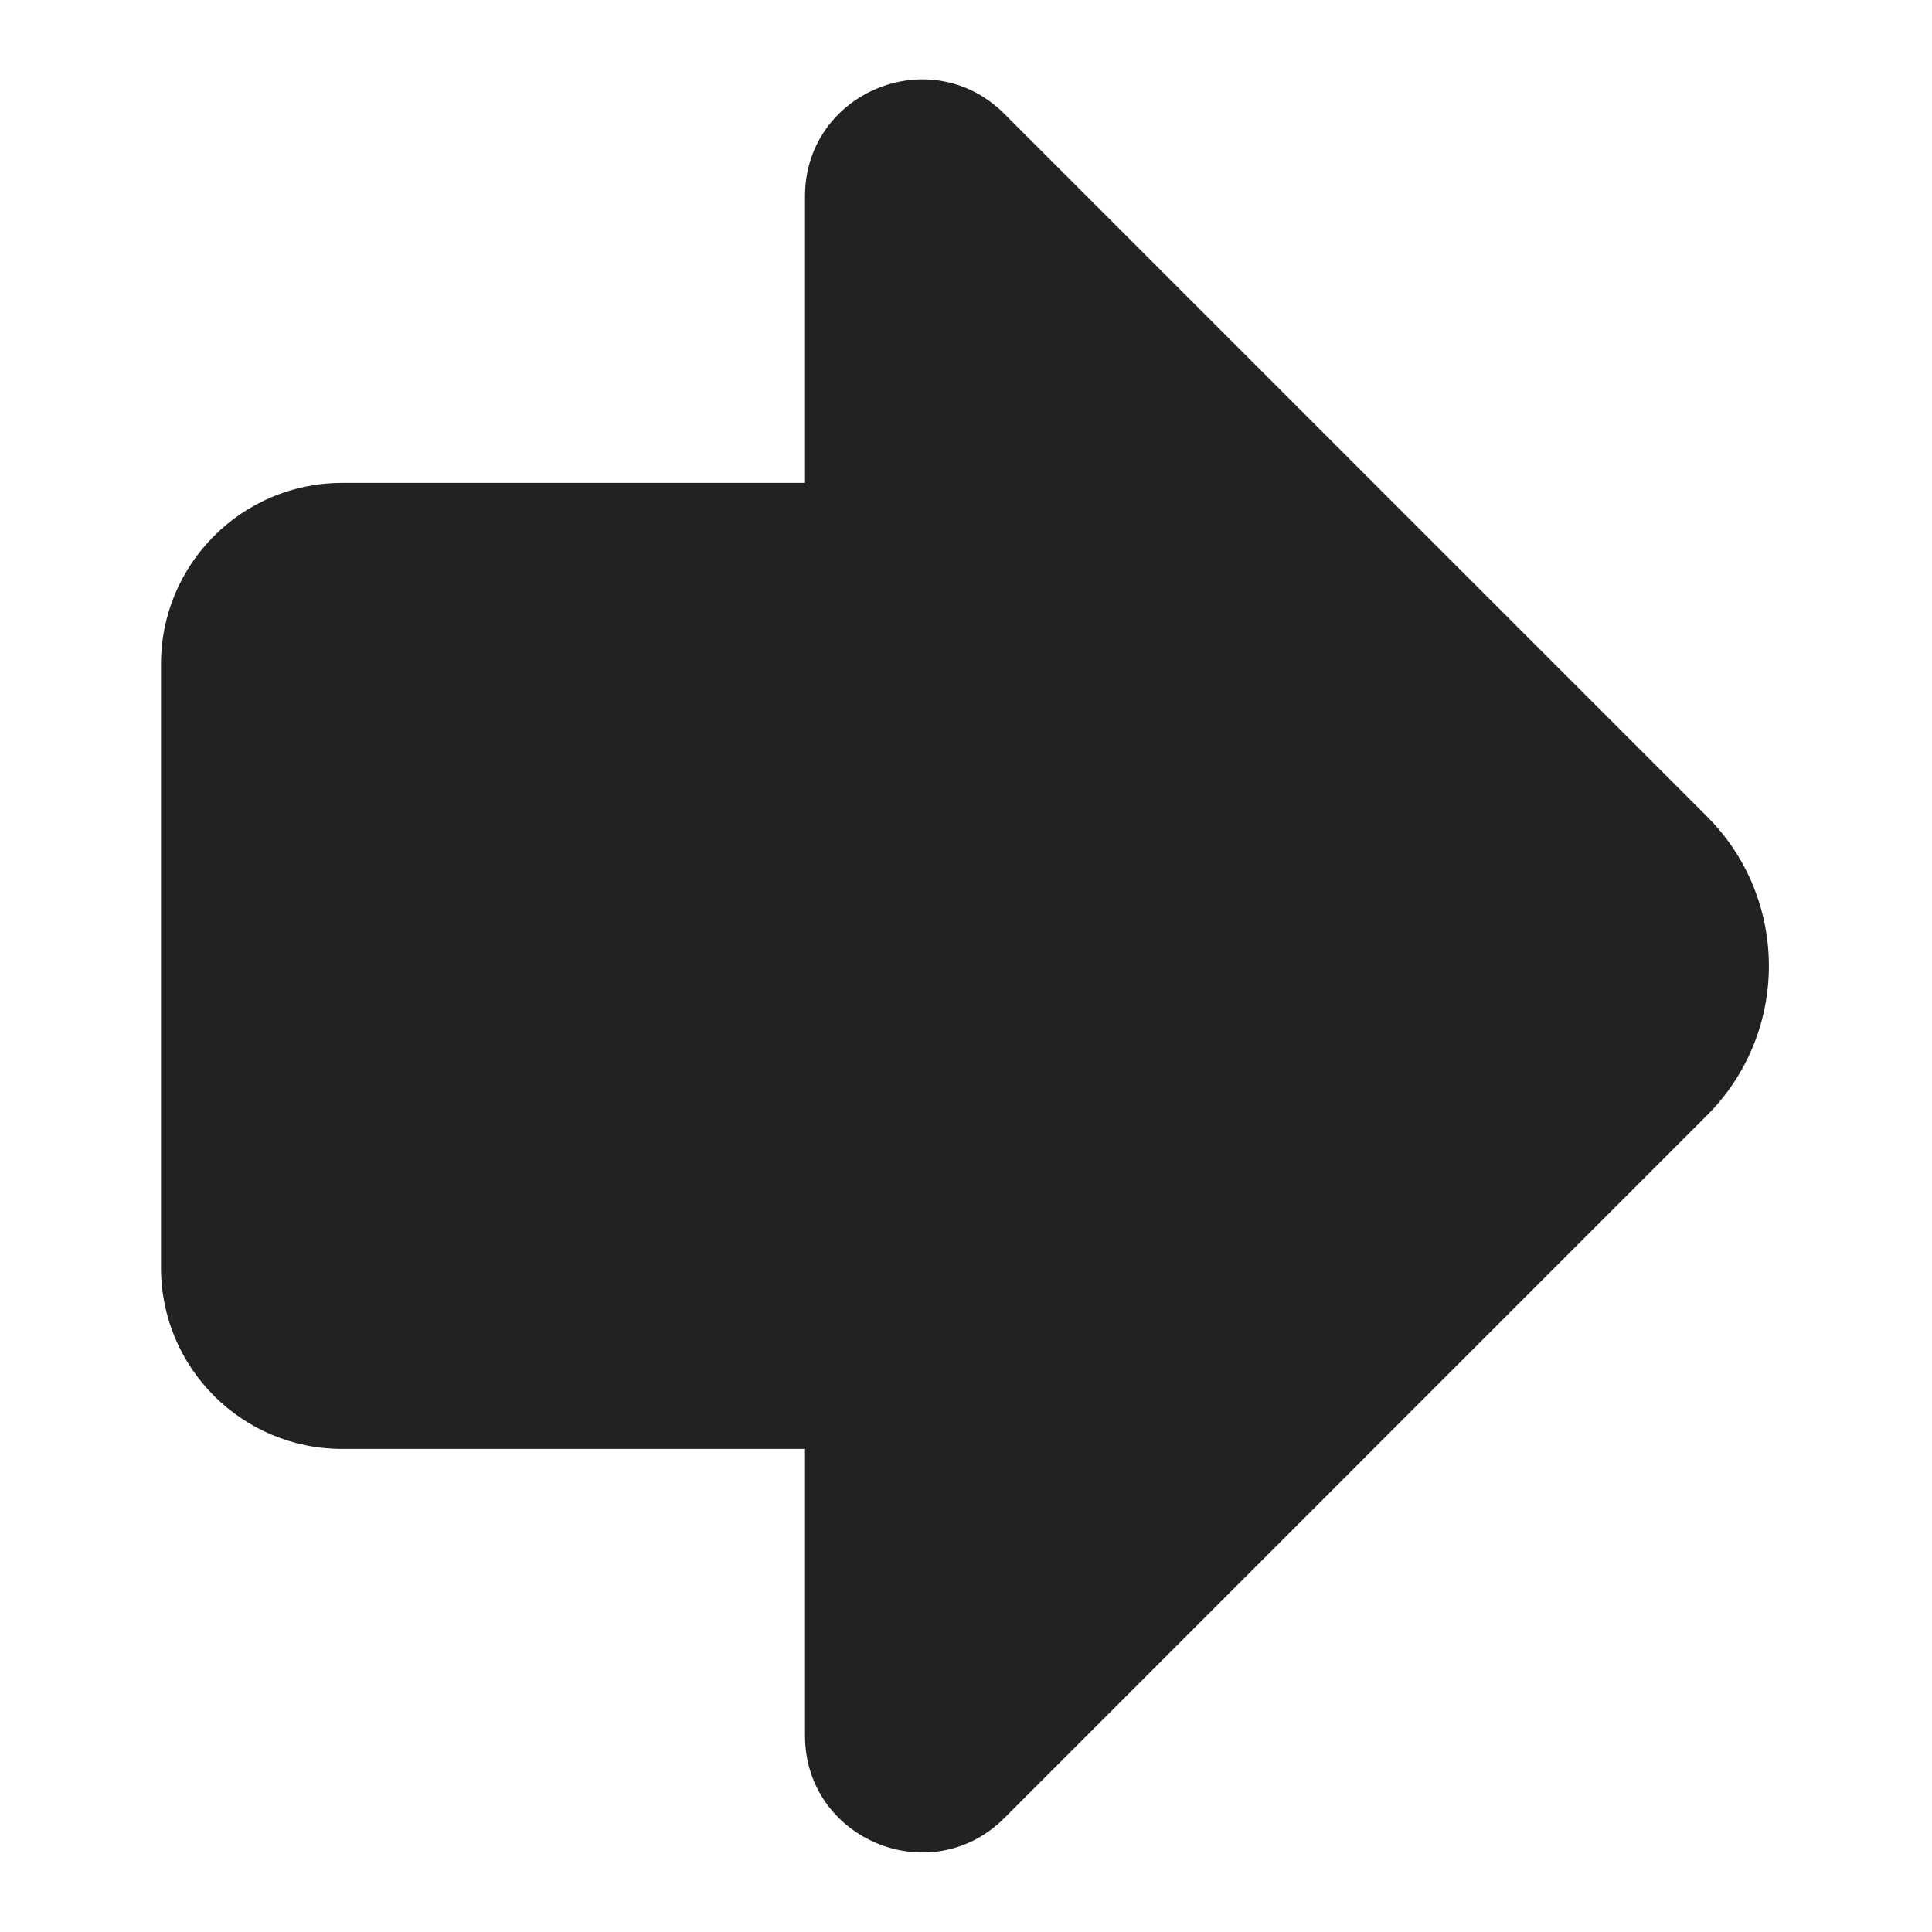 <svg width="24" height="24" viewBox="0 0 24 24" fill="none" xmlns="http://www.w3.org/2000/svg">
<path d="M21.205 10.143C22.23 11.168 22.23 12.83 21.205 13.855L12.476 22.585C11.562 23.498 10 22.851 10 21.559V17.999H4.25C3.007 17.999 2 16.992 2 15.749L2 8.249C2 7.007 3.007 5.999 4.25 5.999L10 5.999L10 2.439C10 1.147 11.562 0.5 12.476 1.414L21.205 10.143Z" fill="#222222"/>
</svg>
